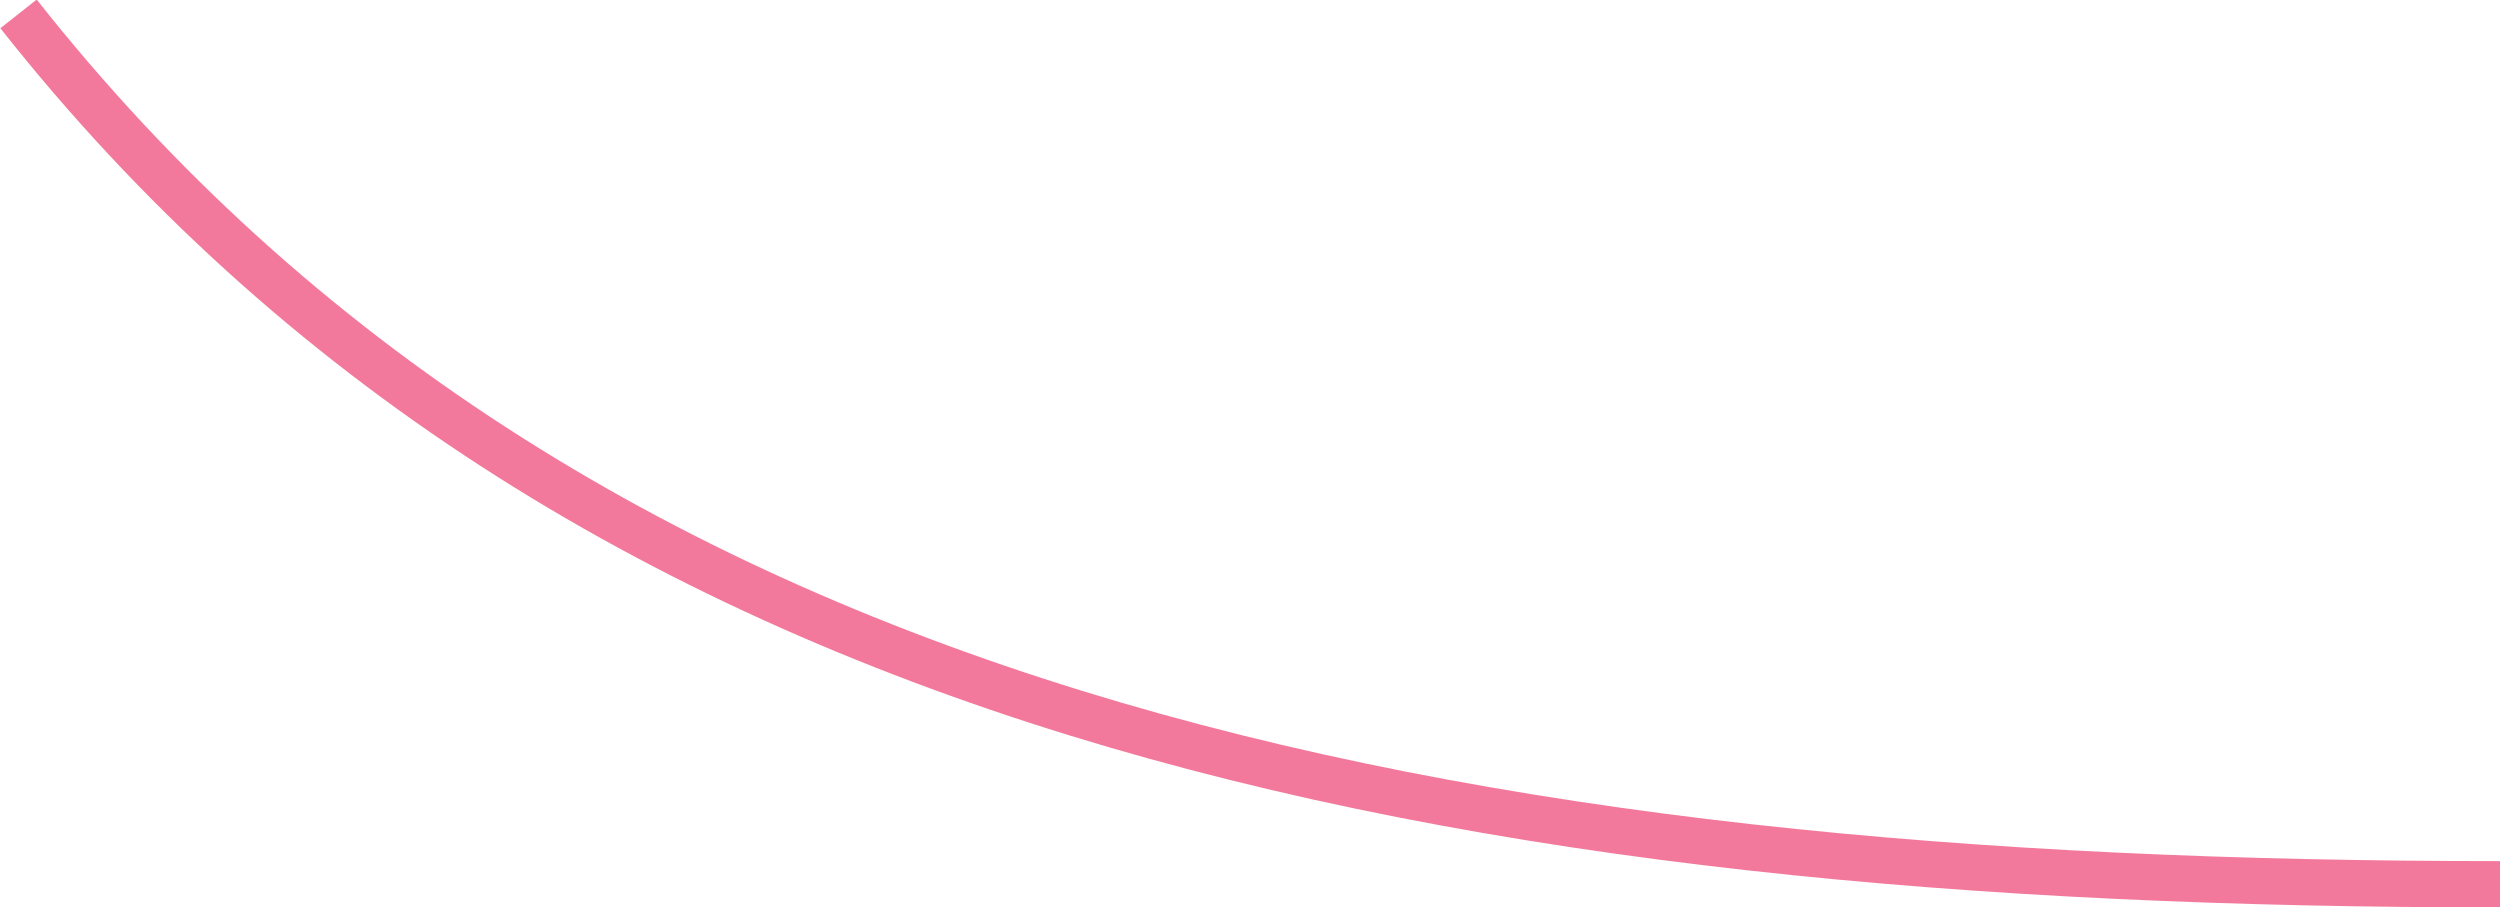 <svg xmlns="http://www.w3.org/2000/svg" width="270" height="98" viewBox="0 0 270 98">
  <defs>
    <style>
      .a {
        fill: none;
        stroke: #F2799C;
        stroke-miterlimit: 10;
        stroke-width: 5px;
      }
    </style>
  </defs>
  <title>arc</title>
  <path class="a" d="M2.5,1.5c60,76,155,94,268,94" transform="translate(-0.5 0)"/>
</svg>
